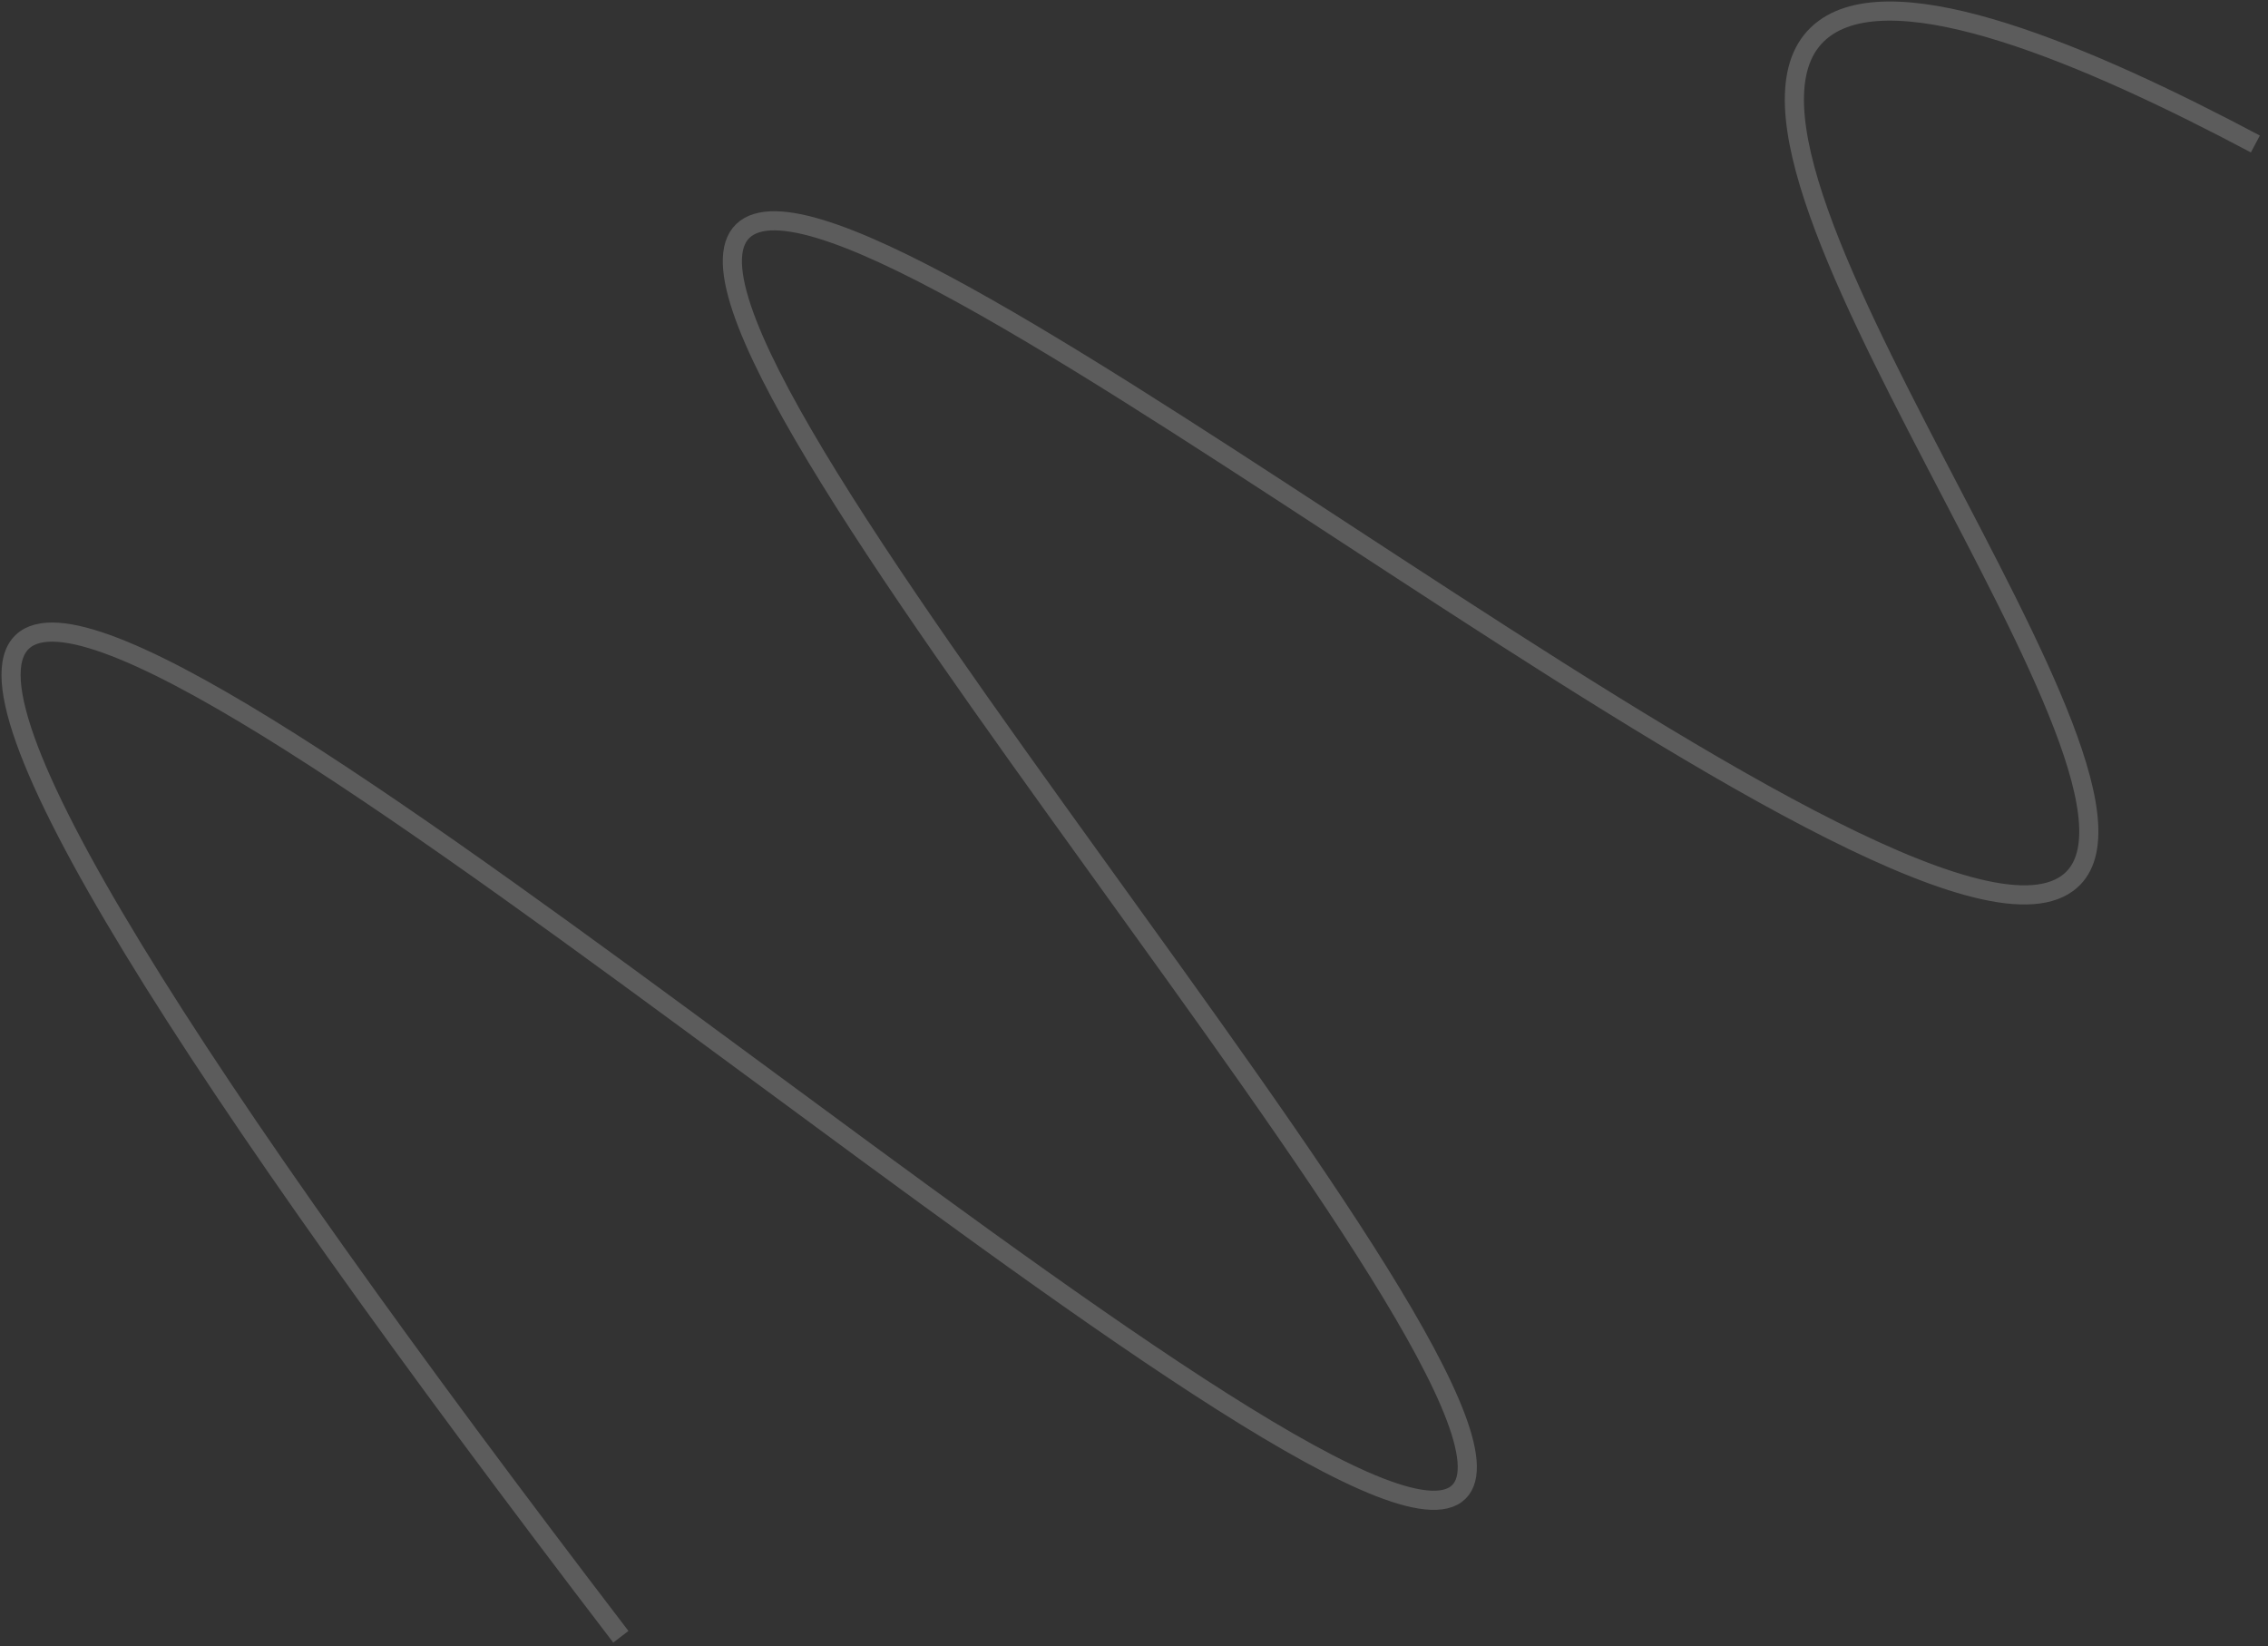 <svg width="237" height="172" viewBox="0 0 237 172" fill="none" xmlns="http://www.w3.org/2000/svg">
<rect x="0" y="0" width="237" height="172" fill="#333333" stroke="none"/>
<path d="M64.877 171.003C20.063 112.431 -5.508 72.621 2.667 66.778C17.698 56.033 138.636 166.025 152.162 156.113C165.266 146.502 63.452 34.523 77.945 23.861C91.79 13.683 198.629 104.989 216.039 92.281C229.918 82.144 173.987 15.218 190.634 2.984C198.309 -2.658 218.122 5.722 235.68 15.042" stroke="white" stroke-opacity="0.2" stroke-width="2" stroke-miterlimit="10"/>
</svg>
